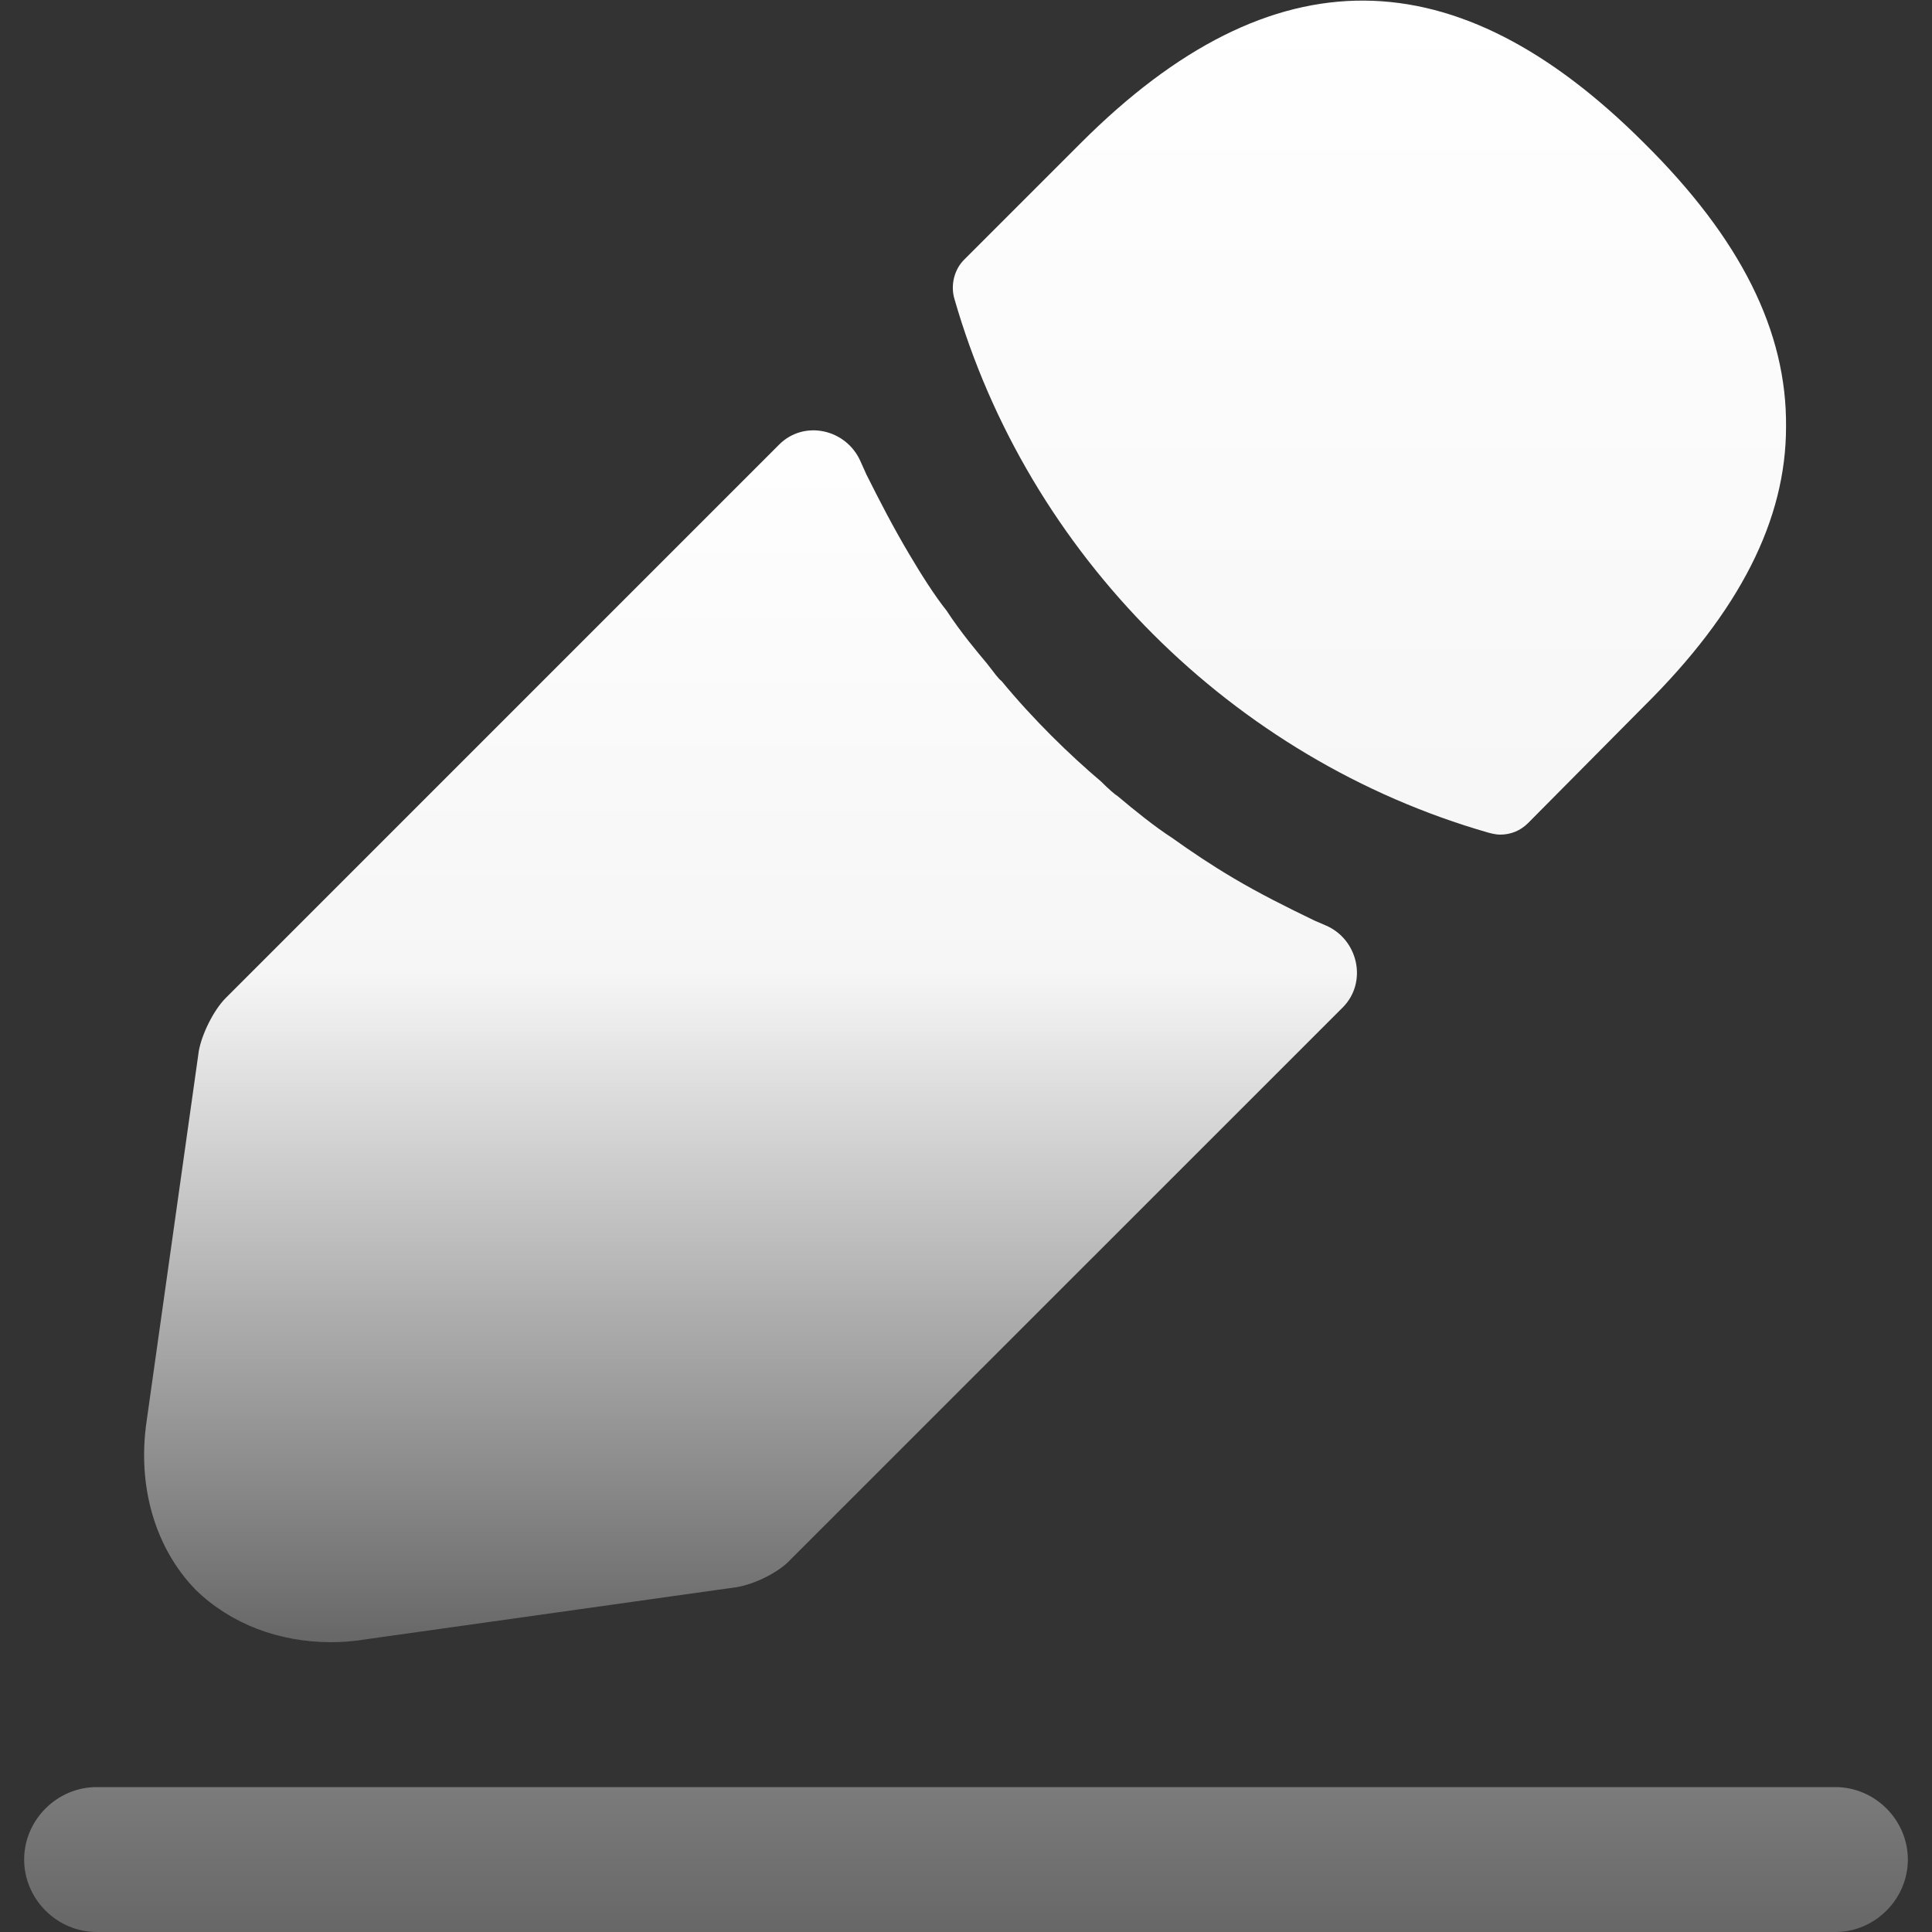 <svg xmlns="http://www.w3.org/2000/svg" width="20" height="20" viewBox="0 0 20 20" fill="none"><rect x="0" y="0" width="20" height="20" fill="#333333" stroke="none"/><path d="M19 20H1C0.59 20 0.25 19.66 0.25 19.25C0.25 18.84 0.59 18.5 1 18.5H19C19.41 18.5 19.75 18.84 19.75 19.25C19.75 19.66 19.41 20 19 20Z" fill="url(#paint0_linear_17_18)"></path><path d="M17.019 1.48C15.079 -0.46 13.179 -0.51 11.189 1.48L9.979 2.69C9.879 2.79 9.839 2.95 9.879 3.09C10.639 5.74 12.759 7.86 15.409 8.62C15.449 8.63 15.489 8.64 15.529 8.64C15.639 8.64 15.739 8.6 15.819 8.52L17.019 7.31C18.009 6.33 18.489 5.38 18.489 4.42C18.499 3.43 18.019 2.47 17.019 1.48Z" fill="url(#paint1_linear_17_18)"></path><path d="M13.608 9.53C13.318 9.39 13.038 9.25 12.768 9.09C12.548 8.96 12.338 8.82 12.128 8.67C11.958 8.56 11.758 8.4 11.568 8.24C11.548 8.23 11.478 8.17 11.398 8.09C11.068 7.81 10.698 7.45 10.368 7.05C10.338 7.03 10.288 6.96 10.218 6.87C10.118 6.75 9.948 6.55 9.798 6.32C9.678 6.17 9.538 5.95 9.408 5.73C9.248 5.46 9.108 5.19 8.968 4.91C8.947 4.865 8.927 4.819 8.907 4.774C8.759 4.441 8.325 4.344 8.067 4.601L2.338 10.33C2.208 10.46 2.088 10.71 2.058 10.88L1.518 14.71C1.418 15.39 1.608 16.03 2.028 16.46C2.388 16.81 2.888 17 3.428 17C3.548 17 3.668 16.99 3.788 16.97L7.628 16.43C7.808 16.4 8.058 16.28 8.178 16.15L13.9 10.429C14.159 10.169 14.061 9.724 13.724 9.58C13.686 9.563 13.647 9.547 13.608 9.53Z" fill="url(#paint2_linear_17_18)"></path><defs><linearGradient id="paint0_linear_17_18" x1="10" y1="0.006" x2="10" y2="20" gradientUnits="userSpaceOnUse"><stop stop-color="white"></stop><stop offset="0.465" stop-color="#F6F6F6"></stop><stop offset="1" stop-color="#676767"></stop></linearGradient><linearGradient id="paint1_linear_17_18" x1="9.999" y1="0.006" x2="9.999" y2="20" gradientUnits="userSpaceOnUse"><stop stop-color="white"></stop><stop offset="0.465" stop-color="#F6F6F6"></stop><stop offset="1" stop-color="#676767"></stop></linearGradient><linearGradient id="paint2_linear_17_18" x1="7.975" y1="4.05" x2="7.975" y2="17" gradientUnits="userSpaceOnUse"><stop stop-color="white"></stop><stop offset="0.465" stop-color="#F6F6F6"></stop><stop offset="1" stop-color="#676767"></stop></linearGradient></defs></svg>